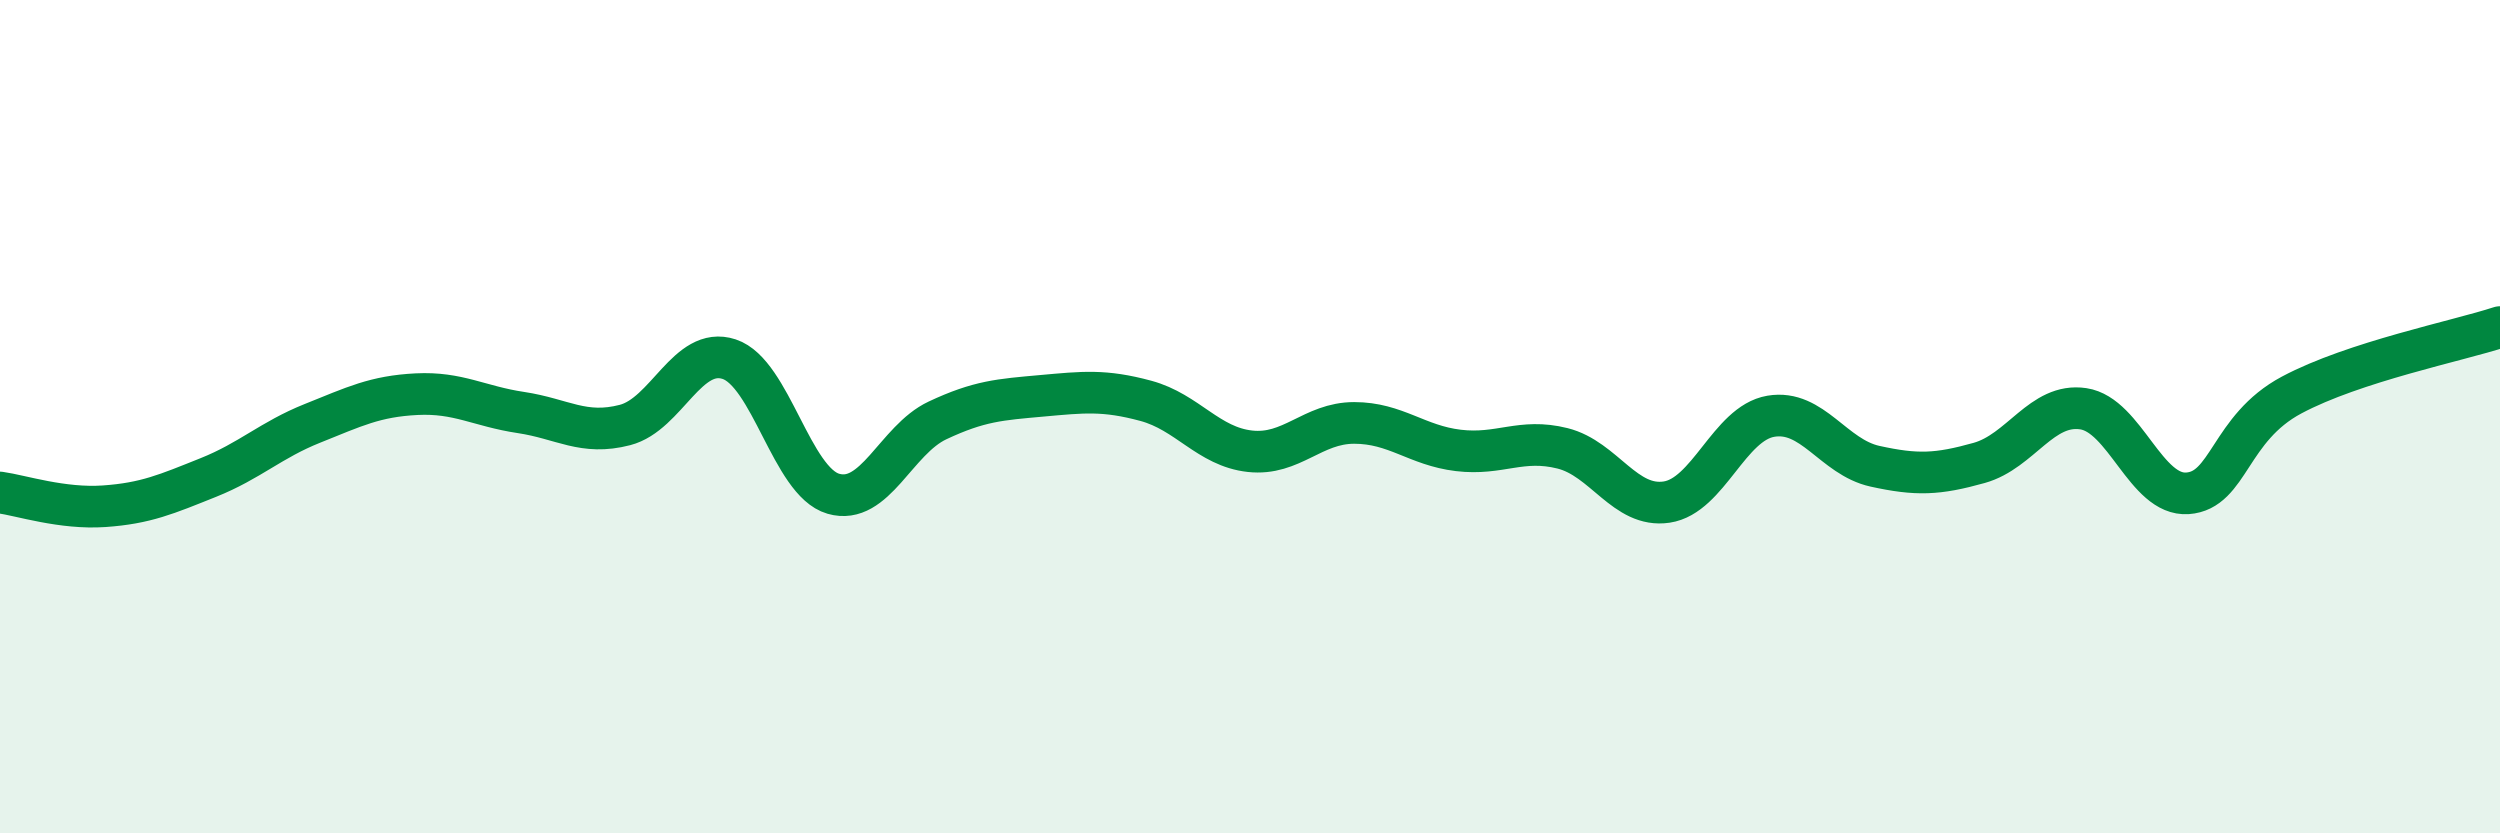 
    <svg width="60" height="20" viewBox="0 0 60 20" xmlns="http://www.w3.org/2000/svg">
      <path
        d="M 0,11.82 C 0.5,11.89 1.5,12.22 2.5,12.15 C 3.5,12.08 4,11.86 5,11.46 C 6,11.06 6.5,10.56 7.5,10.16 C 8.5,9.76 9,9.51 10,9.46 C 11,9.41 11.5,9.75 12.5,9.9 C 13.5,10.05 14,10.46 15,10.2 C 16,9.94 16.5,8.29 17.5,8.62 C 18.5,8.95 19,11.56 20,11.85 C 21,12.14 21.5,10.56 22.5,10.09 C 23.5,9.62 24,9.59 25,9.5 C 26,9.41 26.5,9.35 27.5,9.62 C 28.5,9.89 29,10.72 30,10.83 C 31,10.94 31.5,10.15 32.5,10.15 C 33.5,10.15 34,10.69 35,10.81 C 36,10.93 36.5,10.51 37.5,10.76 C 38.5,11.01 39,12.2 40,12.05 C 41,11.9 41.5,10.16 42.5,9.99 C 43.5,9.82 44,10.97 45,11.19 C 46,11.41 46.5,11.39 47.5,11.11 C 48.5,10.83 49,9.66 50,9.81 C 51,9.96 51.5,11.91 52.5,11.84 C 53.5,11.77 53.5,10.28 55,9.48 C 56.5,8.68 59,8.18 60,7.85L60 20L0 20Z"
        fill="#008740"
        opacity="0.1"
        stroke-linecap="round"
        stroke-linejoin="round"
      />
      <path
        d="M 0,11.82 C 0.5,11.89 1.5,12.22 2.5,12.15 C 3.5,12.08 4,11.86 5,11.46 C 6,11.06 6.5,10.56 7.5,10.16 C 8.5,9.76 9,9.51 10,9.46 C 11,9.41 11.5,9.75 12.5,9.9 C 13.5,10.05 14,10.46 15,10.2 C 16,9.94 16.5,8.29 17.5,8.62 C 18.5,8.95 19,11.56 20,11.85 C 21,12.14 21.5,10.56 22.5,10.09 C 23.5,9.62 24,9.59 25,9.5 C 26,9.41 26.5,9.35 27.5,9.62 C 28.5,9.89 29,10.72 30,10.83 C 31,10.94 31.5,10.15 32.5,10.15 C 33.5,10.15 34,10.69 35,10.81 C 36,10.93 36.5,10.51 37.5,10.76 C 38.5,11.01 39,12.2 40,12.05 C 41,11.9 41.5,10.16 42.5,9.99 C 43.5,9.82 44,10.97 45,11.19 C 46,11.41 46.5,11.39 47.5,11.11 C 48.5,10.83 49,9.66 50,9.81 C 51,9.96 51.5,11.91 52.5,11.84 C 53.5,11.77 53.5,10.28 55,9.48 C 56.5,8.68 59,8.18 60,7.85"
        stroke="#008740"
        stroke-width="1"
        fill="none"
        stroke-linecap="round"
        stroke-linejoin="round"
      />
    </svg>
  